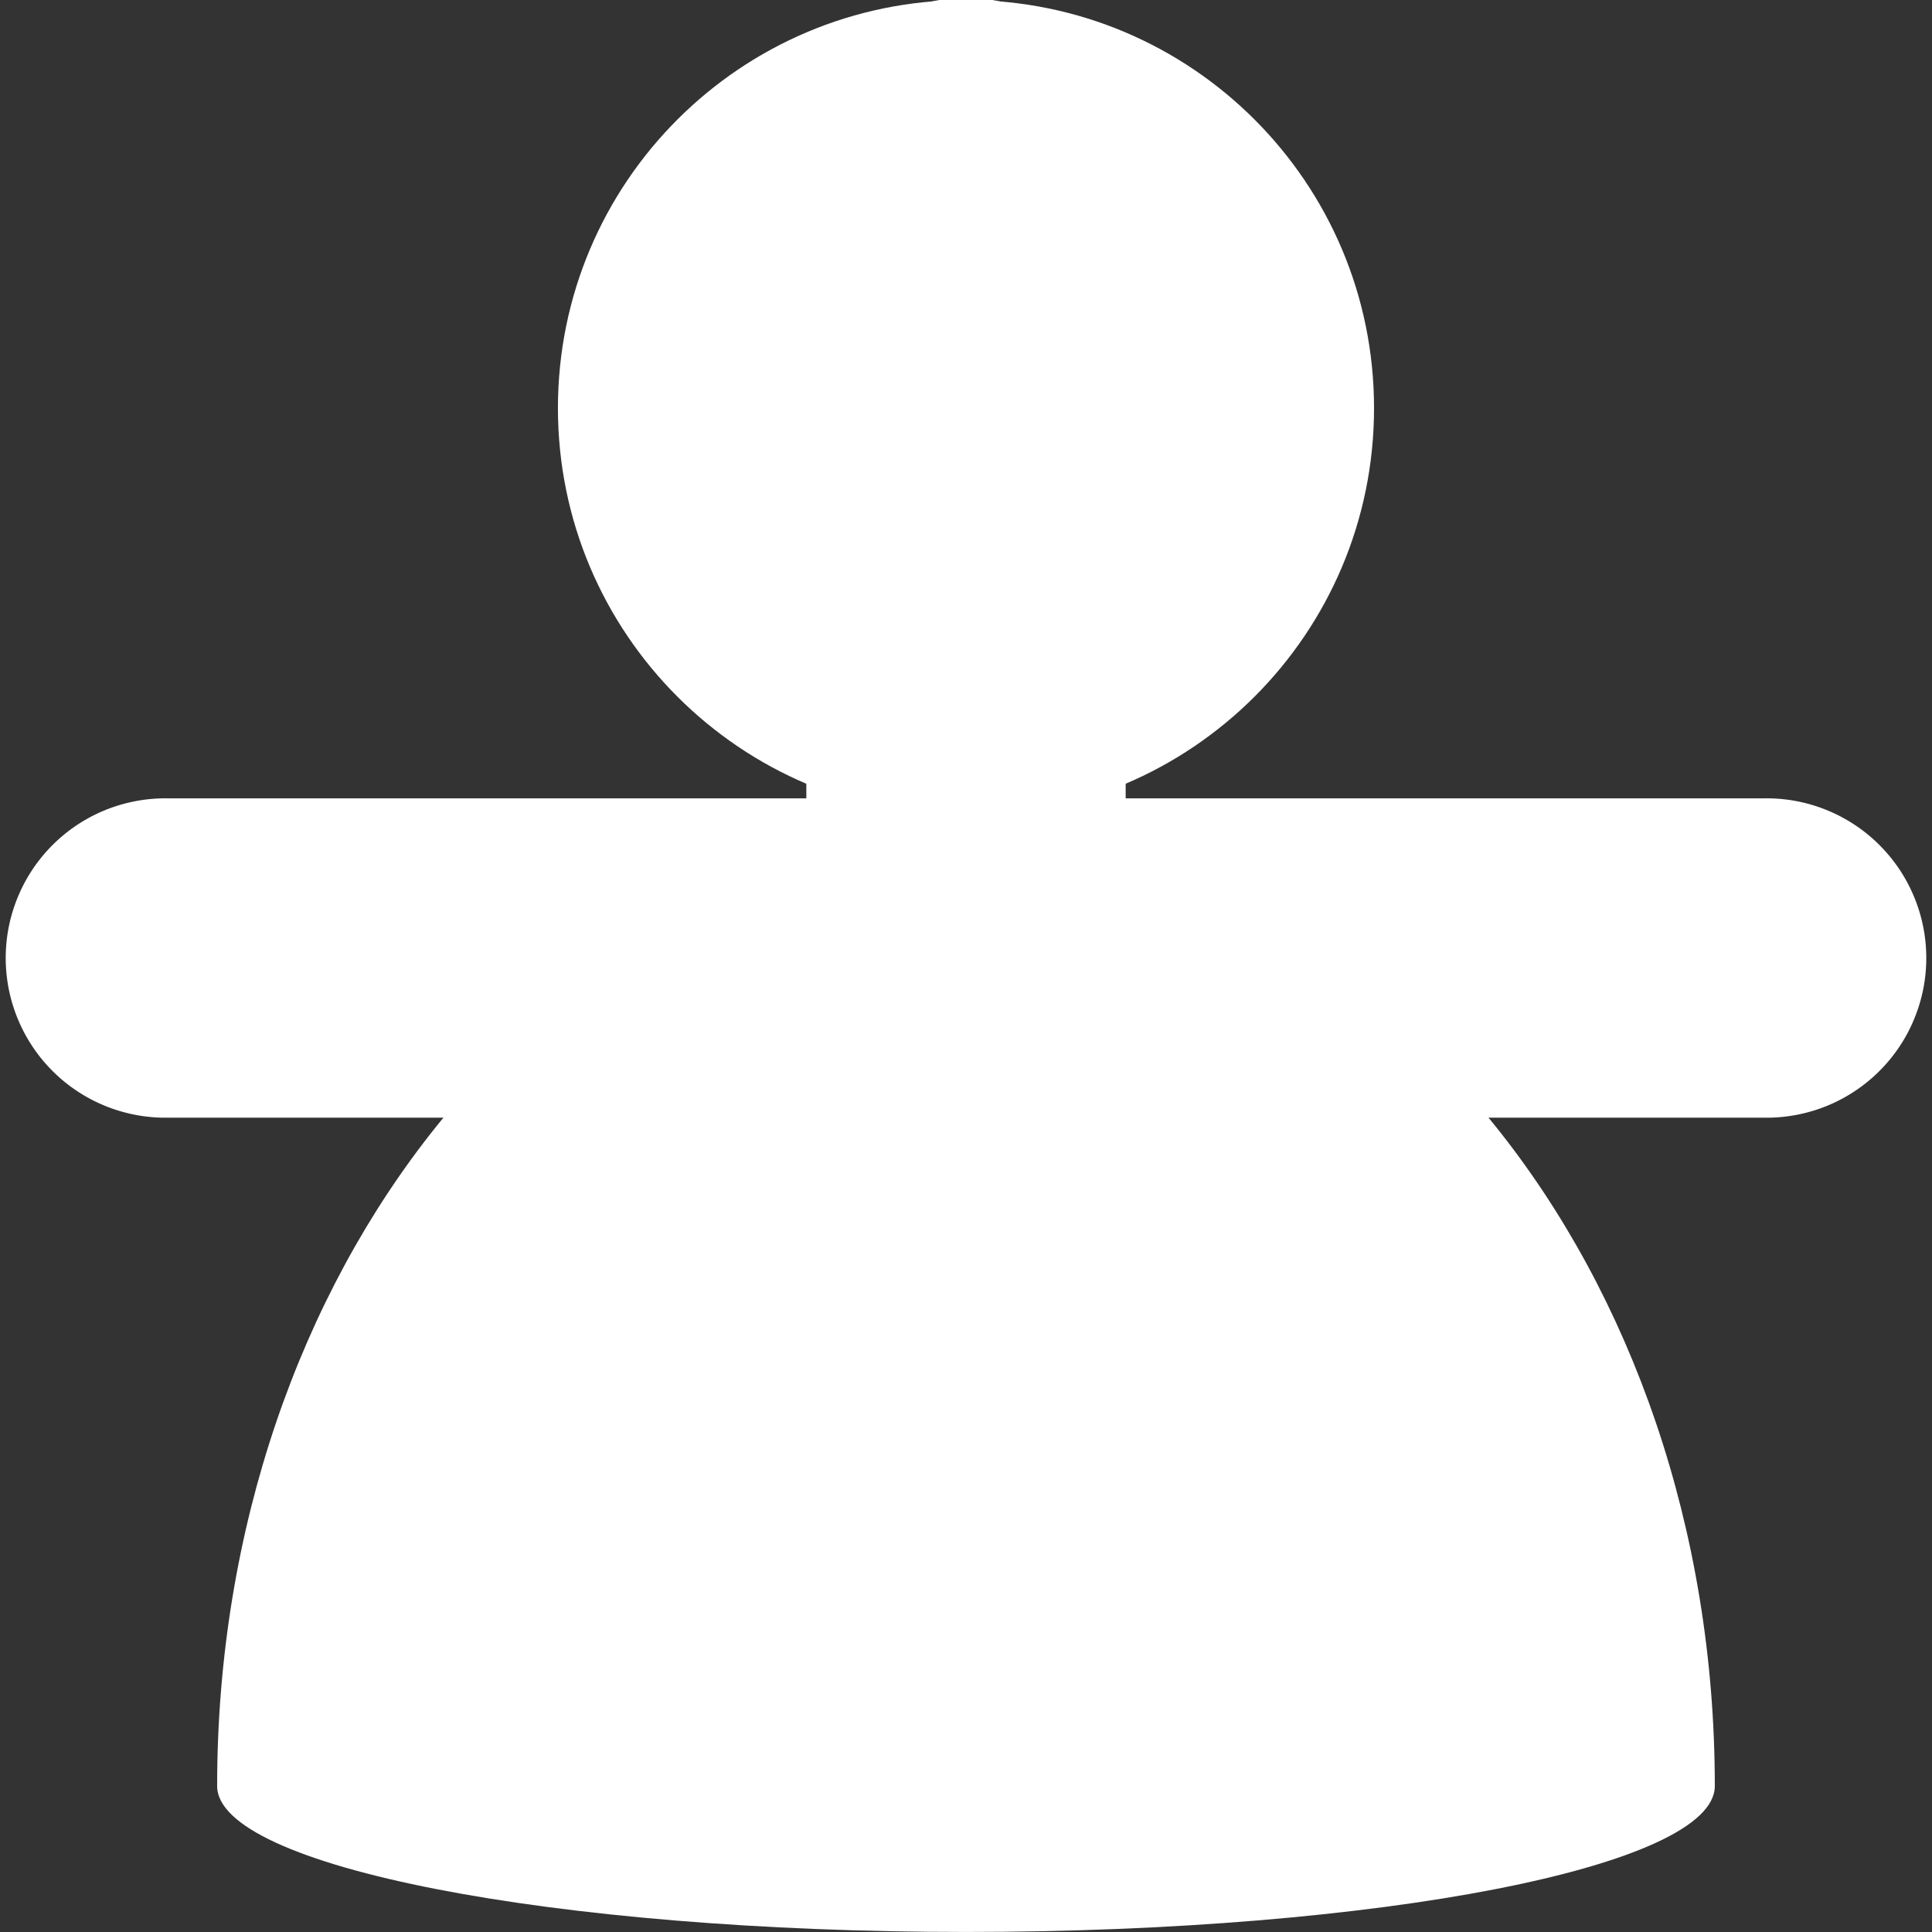 <svg xmlns="http://www.w3.org/2000/svg" width="500" viewBox="0 0 375 375" height="500" version="1.0"><rect x="0" y="0" width="375" height="375" fill="#333333" stroke="none"/><defs><clipPath id="a"><path d="M42.148 0H333v375H42.148Zm0 0"/></clipPath></defs><path fill="#fff" d="M187.047-.422a31.156 31.156 0 0 0-6.035.68c-.992.215-1.969.472-2.938.781a30.911 30.911 0 0 0-8.16 4.008 31.08 31.08 0 0 0-4.64 3.918 31.544 31.544 0 0 0-3.785 4.746 30.849 30.849 0 0 0-1.524 2.629 30.364 30.364 0 0 0-1.262 2.765 31.244 31.244 0 0 0-1.683 5.836 31.146 31.146 0 0 0-.512 6.051v123.965H32.543a30.698 30.698 0 0 0-6.11.523 31.317 31.317 0 0 0-2.988.707 30.992 30.992 0 0 0-13.102 7.691 30.781 30.781 0 0 0-2.077 2.263 30.459 30.459 0 0 0-1.844 2.453 31.892 31.892 0 0 0-1.59 2.625 31.526 31.526 0 0 0-2.363 5.656 30.569 30.569 0 0 0-1.207 6.012 30.856 30.856 0 0 0 0 6.129 30.569 30.569 0 0 0 1.207 6.011 31.526 31.526 0 0 0 2.363 5.656c.488.899 1.02 1.774 1.59 2.622a30.521 30.521 0 0 0 3.922 4.715 30.441 30.441 0 0 0 4.77 3.852 30.42 30.42 0 0 0 2.644 1.554c.91.472 1.84.902 2.789 1.285a31.335 31.335 0 0 0 5.887 1.71c1.007.188 2.02.325 3.039.411a29.83 29.83 0 0 0 3.07.11h123.965V340.91a30.896 30.896 0 0 0 .11 3.067 30.53 30.53 0 0 0 .41 3.039c.187 1.007.425 2.004.71 2.988s.621 1.95 1.004 2.898c.38.953.809 1.883 1.281 2.79a31.18 31.18 0 0 0 5.406 7.418 31.484 31.484 0 0 0 2.258 2.074 30.847 30.847 0 0 0 5.082 3.434c.899.487 1.825.929 2.77 1.323.945.395 1.906.743 2.887 1.043.976.301 1.969.551 2.972.75a30.58 30.58 0 0 0 6.102.61 30.935 30.935 0 0 0 9.074-1.36c.98-.3 1.942-.648 2.887-1.043a29.994 29.994 0 0 0 2.77-1.324 30.847 30.847 0 0 0 5.082-3.433 31.484 31.484 0 0 0 2.257-2.075 31.18 31.18 0 0 0 5.406-7.418c.473-.906.903-1.836 1.282-2.789.383-.949.719-1.914 1.004-2.898.285-.984.523-1.98.71-2.988a30.53 30.53 0 0 0 .41-3.04c.087-1.019.126-2.042.11-3.066V216.941h123.965a29.83 29.83 0 0 0 3.07-.109 30.686 30.686 0 0 0 6.028-1.121 30.59 30.59 0 0 0 5.687-2.285 30.42 30.42 0 0 0 2.645-1.555 30.441 30.441 0 0 0 4.77-3.851 31.539 31.539 0 0 0 2.077-2.258c.653-.79 1.27-1.606 1.844-2.457a32.489 32.489 0 0 0 1.59-2.621 31.526 31.526 0 0 0 2.363-5.657 30.569 30.569 0 0 0 1.207-6.012 30.876 30.876 0 0 0 0-6.128 30.569 30.569 0 0 0-1.207-6.012 31.526 31.526 0 0 0-2.363-5.656 31.892 31.892 0 0 0-1.59-2.625 31.409 31.409 0 0 0-3.922-4.715 30.725 30.725 0 0 0-2.289-2.043 30.486 30.486 0 0 0-2.48-1.809 30.992 30.992 0 0 0-17.43-5.07H218.492V30.992a31.18 31.18 0 0 0-1.258-9.172 30.877 30.877 0 0 0-1.023-2.925 30.947 30.947 0 0 0-2.887-5.47 31.309 31.309 0 0 0-3.918-4.785 31.309 31.309 0 0 0-2.297-2.077A30.993 30.993 0 0 0 196.22.824a31.858 31.858 0 0 0-3.012-.723 31.083 31.083 0 0 0-6.16-.524Zm0 0"/><g clip-path="url(#a)"><path fill="#fff" d="M332.844 346.672c0-100.067-65.13-181.137-145.348-181.137-80.223 0-145.348 81.07-145.348 181.137 0 15.601 65.125 28.32 145.348 28.32 80.219 0 145.348-12.719 145.348-28.32ZM187.496.008C231.25.008 266.7 35.453 266.7 79.21s-35.449 79.203-79.203 79.203c-43.758 0-79.203-35.445-79.203-79.203S143.738.008 187.496.008Zm0 0" fill-rule="evenodd"/></g></svg>